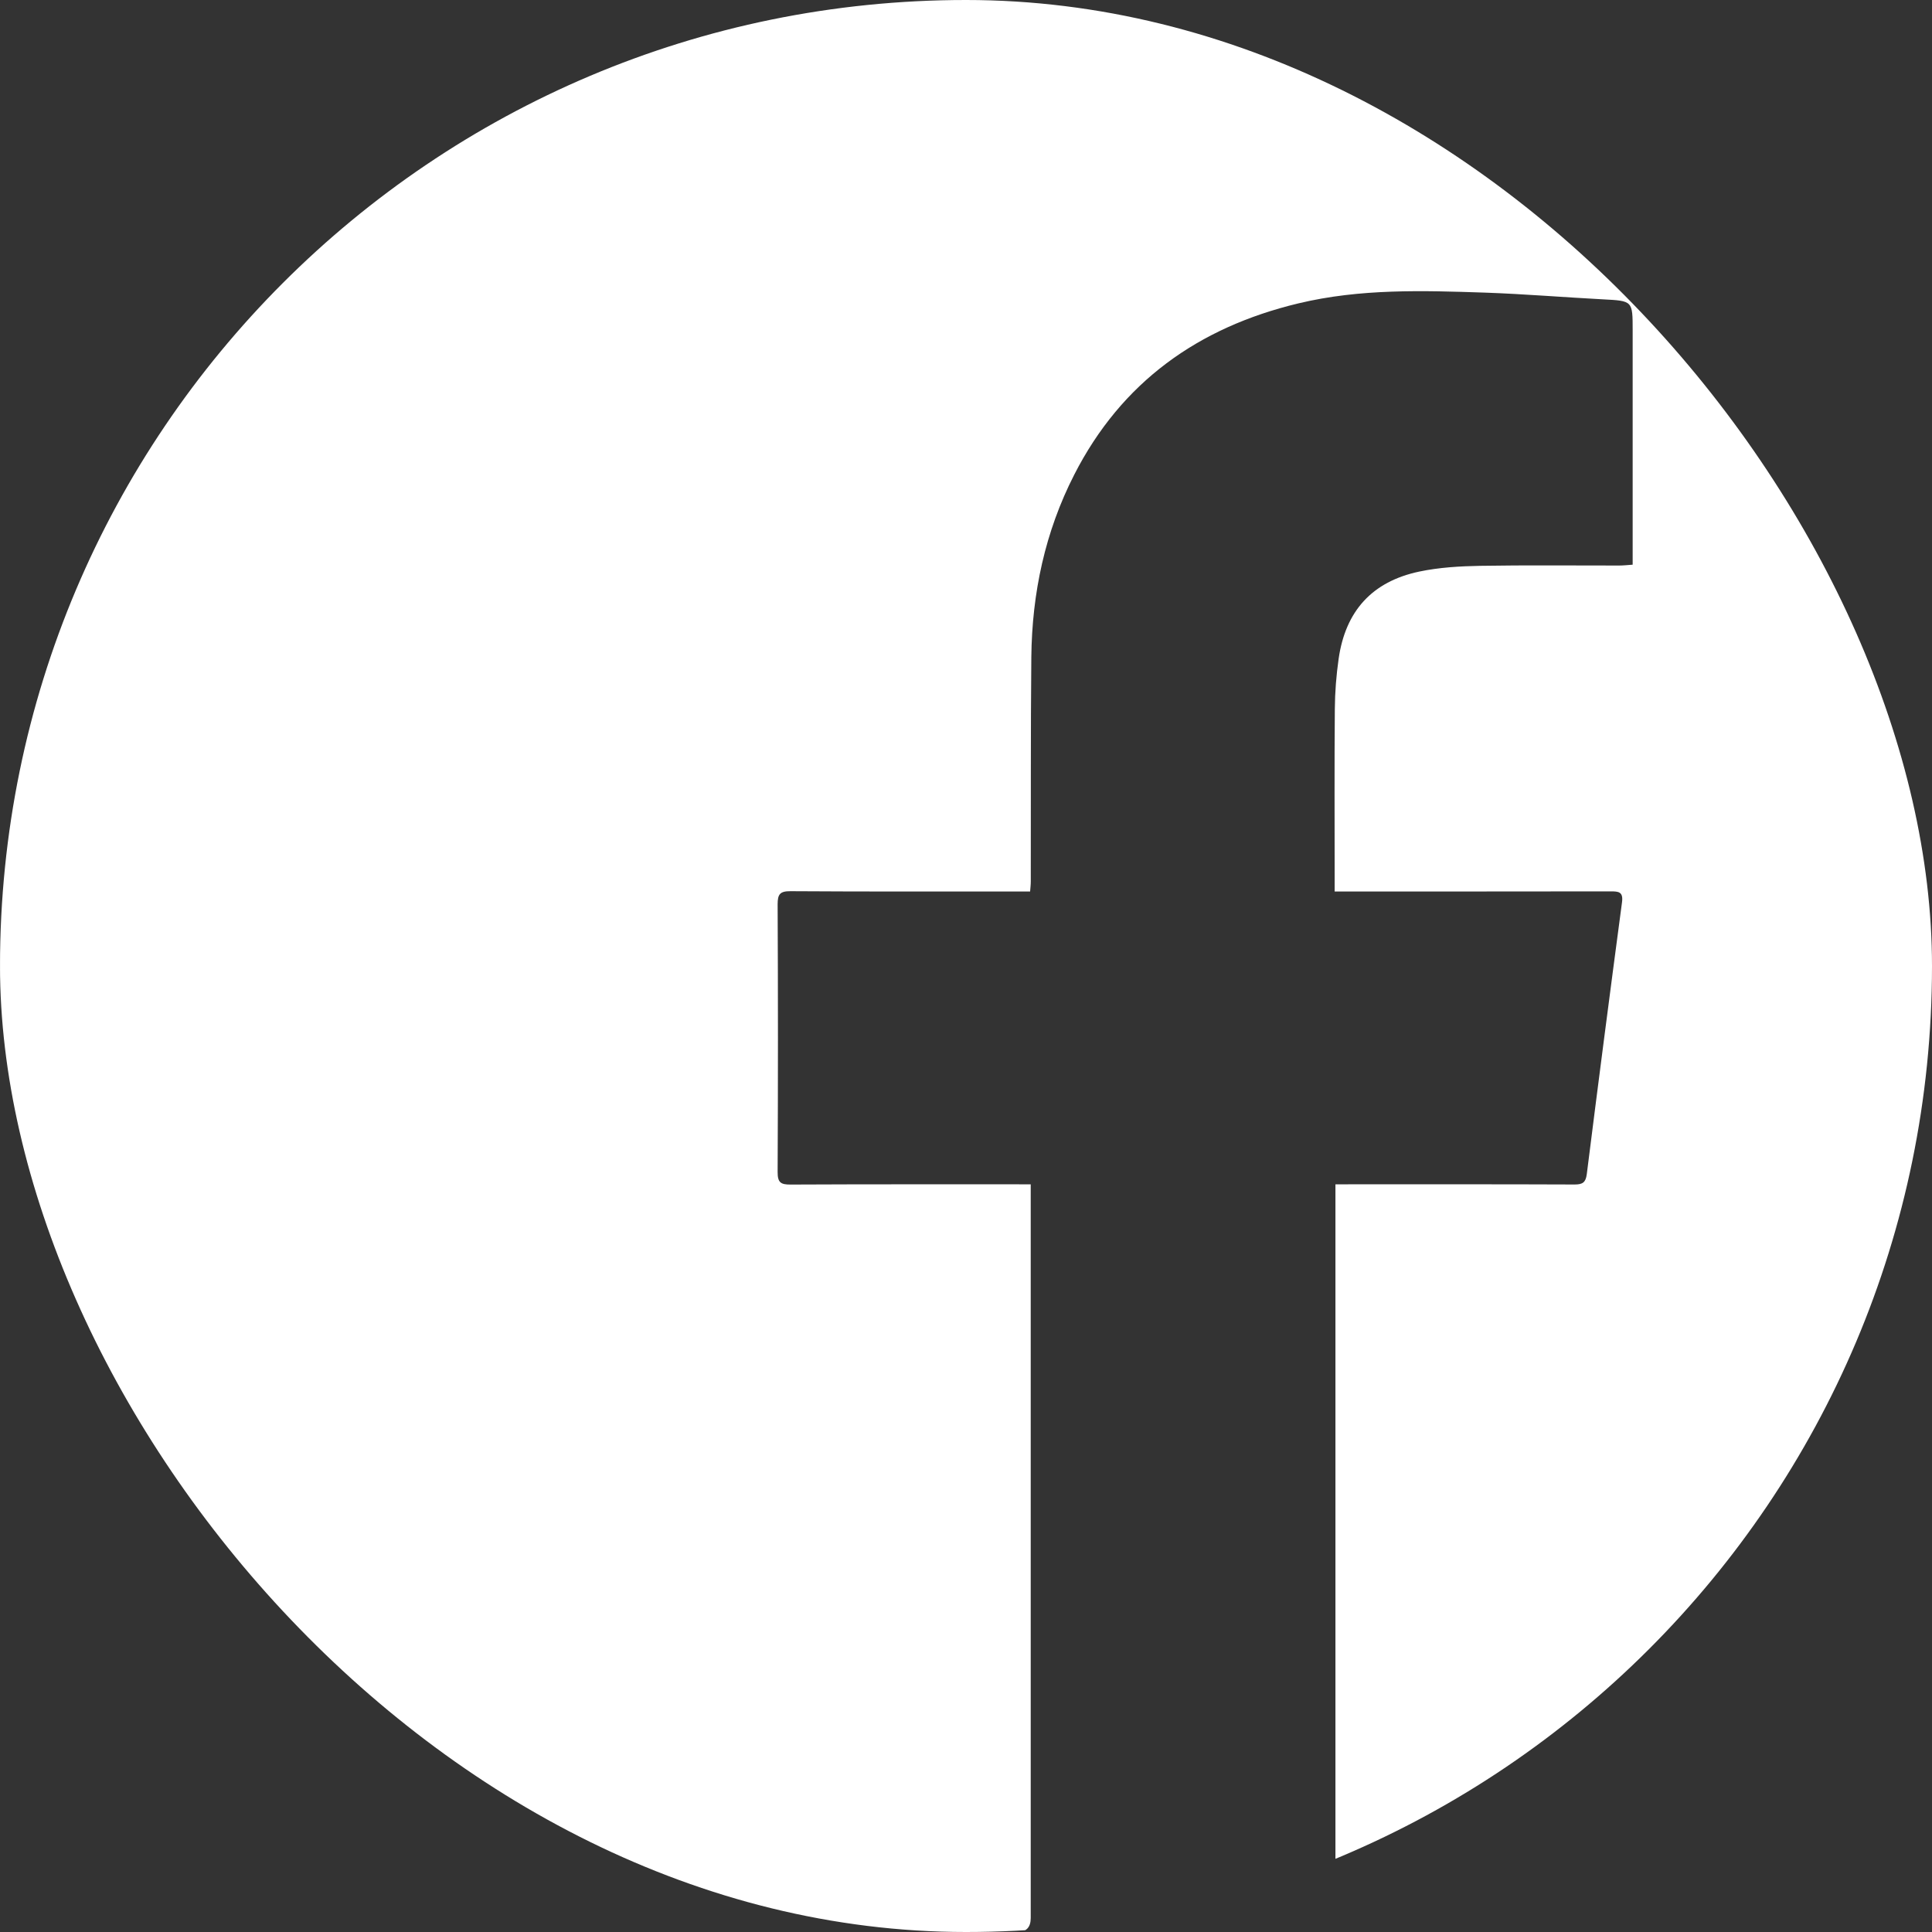 <svg width="32" height="32" viewBox="0 0 32 32" fill="none" xmlns="http://www.w3.org/2000/svg">
<rect x="0" y="0" width="32" height="32" fill="#333333" stroke="none"/>
<g id="a">
<g clip-path="url(#clip0_2661_4665)">
<g id="tITLb8">
<path id="Vector" d="M32 1.634V30.377C31.986 30.413 31.966 30.448 31.96 30.485C31.811 31.392 31.097 31.999 30.173 32C27.545 32.001 24.916 32 22.288 32C22.23 32 22.172 31.995 22.119 31.992V19.616H22.331C23.581 19.616 24.831 19.614 26.081 19.619C26.212 19.619 26.264 19.586 26.282 19.449C26.471 17.946 26.666 16.443 26.866 14.941C26.888 14.768 26.805 14.764 26.678 14.764C25.228 14.766 23.777 14.766 22.327 14.766C22.257 14.766 22.188 14.766 22.106 14.766C22.106 14.679 22.106 14.618 22.106 14.558C22.106 13.619 22.101 12.68 22.109 11.741C22.111 11.464 22.133 11.185 22.172 10.912C22.285 10.121 22.726 9.632 23.508 9.467C23.837 9.398 24.18 9.378 24.517 9.372C25.284 9.359 26.051 9.368 26.817 9.367C26.888 9.367 26.958 9.359 27.042 9.353V5.472C27.042 4.98 27.042 4.984 26.55 4.958C25.901 4.924 25.253 4.87 24.604 4.847C23.567 4.812 22.529 4.779 21.505 5.025C19.846 5.423 18.576 6.328 17.793 7.862C17.309 8.808 17.093 9.826 17.082 10.884C17.07 12.123 17.076 13.363 17.073 14.602C17.073 14.654 17.066 14.707 17.062 14.766C16.976 14.766 16.909 14.766 16.843 14.766C15.592 14.766 14.342 14.769 13.092 14.761C12.919 14.76 12.88 14.811 12.88 14.978C12.887 16.456 12.887 17.934 12.88 19.412C12.879 19.589 12.934 19.621 13.095 19.62C14.357 19.614 15.618 19.616 16.88 19.616H17.072C17.072 19.735 17.072 19.834 17.072 19.933C17.072 23.878 17.072 27.824 17.072 31.769C17.072 31.923 16.998 32 16.85 32C11.849 32 6.848 32.001 1.847 31.998C1.682 31.998 1.513 31.98 1.353 31.941C0.518 31.736 3.77236e-06 31.04 3.77236e-06 30.134C3.77236e-06 20.749 -0 11.363 0.001 1.977C0.001 1.828 0.013 1.678 0.031 1.53C0.121 0.805 0.682 0.201 1.399 0.052C1.474 0.037 1.548 0.018 1.623 0C11.204 0 20.785 0 30.366 0C30.407 0.014 30.448 0.036 30.49 0.042C31.212 0.145 31.822 0.722 31.952 1.427C31.964 1.496 31.984 1.565 32 1.634Z" fill="white"/>
</g>
</g>
</g>
<defs>
<clipPath id="clip0_2661_4665">
<rect width="32" height="32" rx="16" fill="white"/>
</clipPath>
</defs>
</svg>
